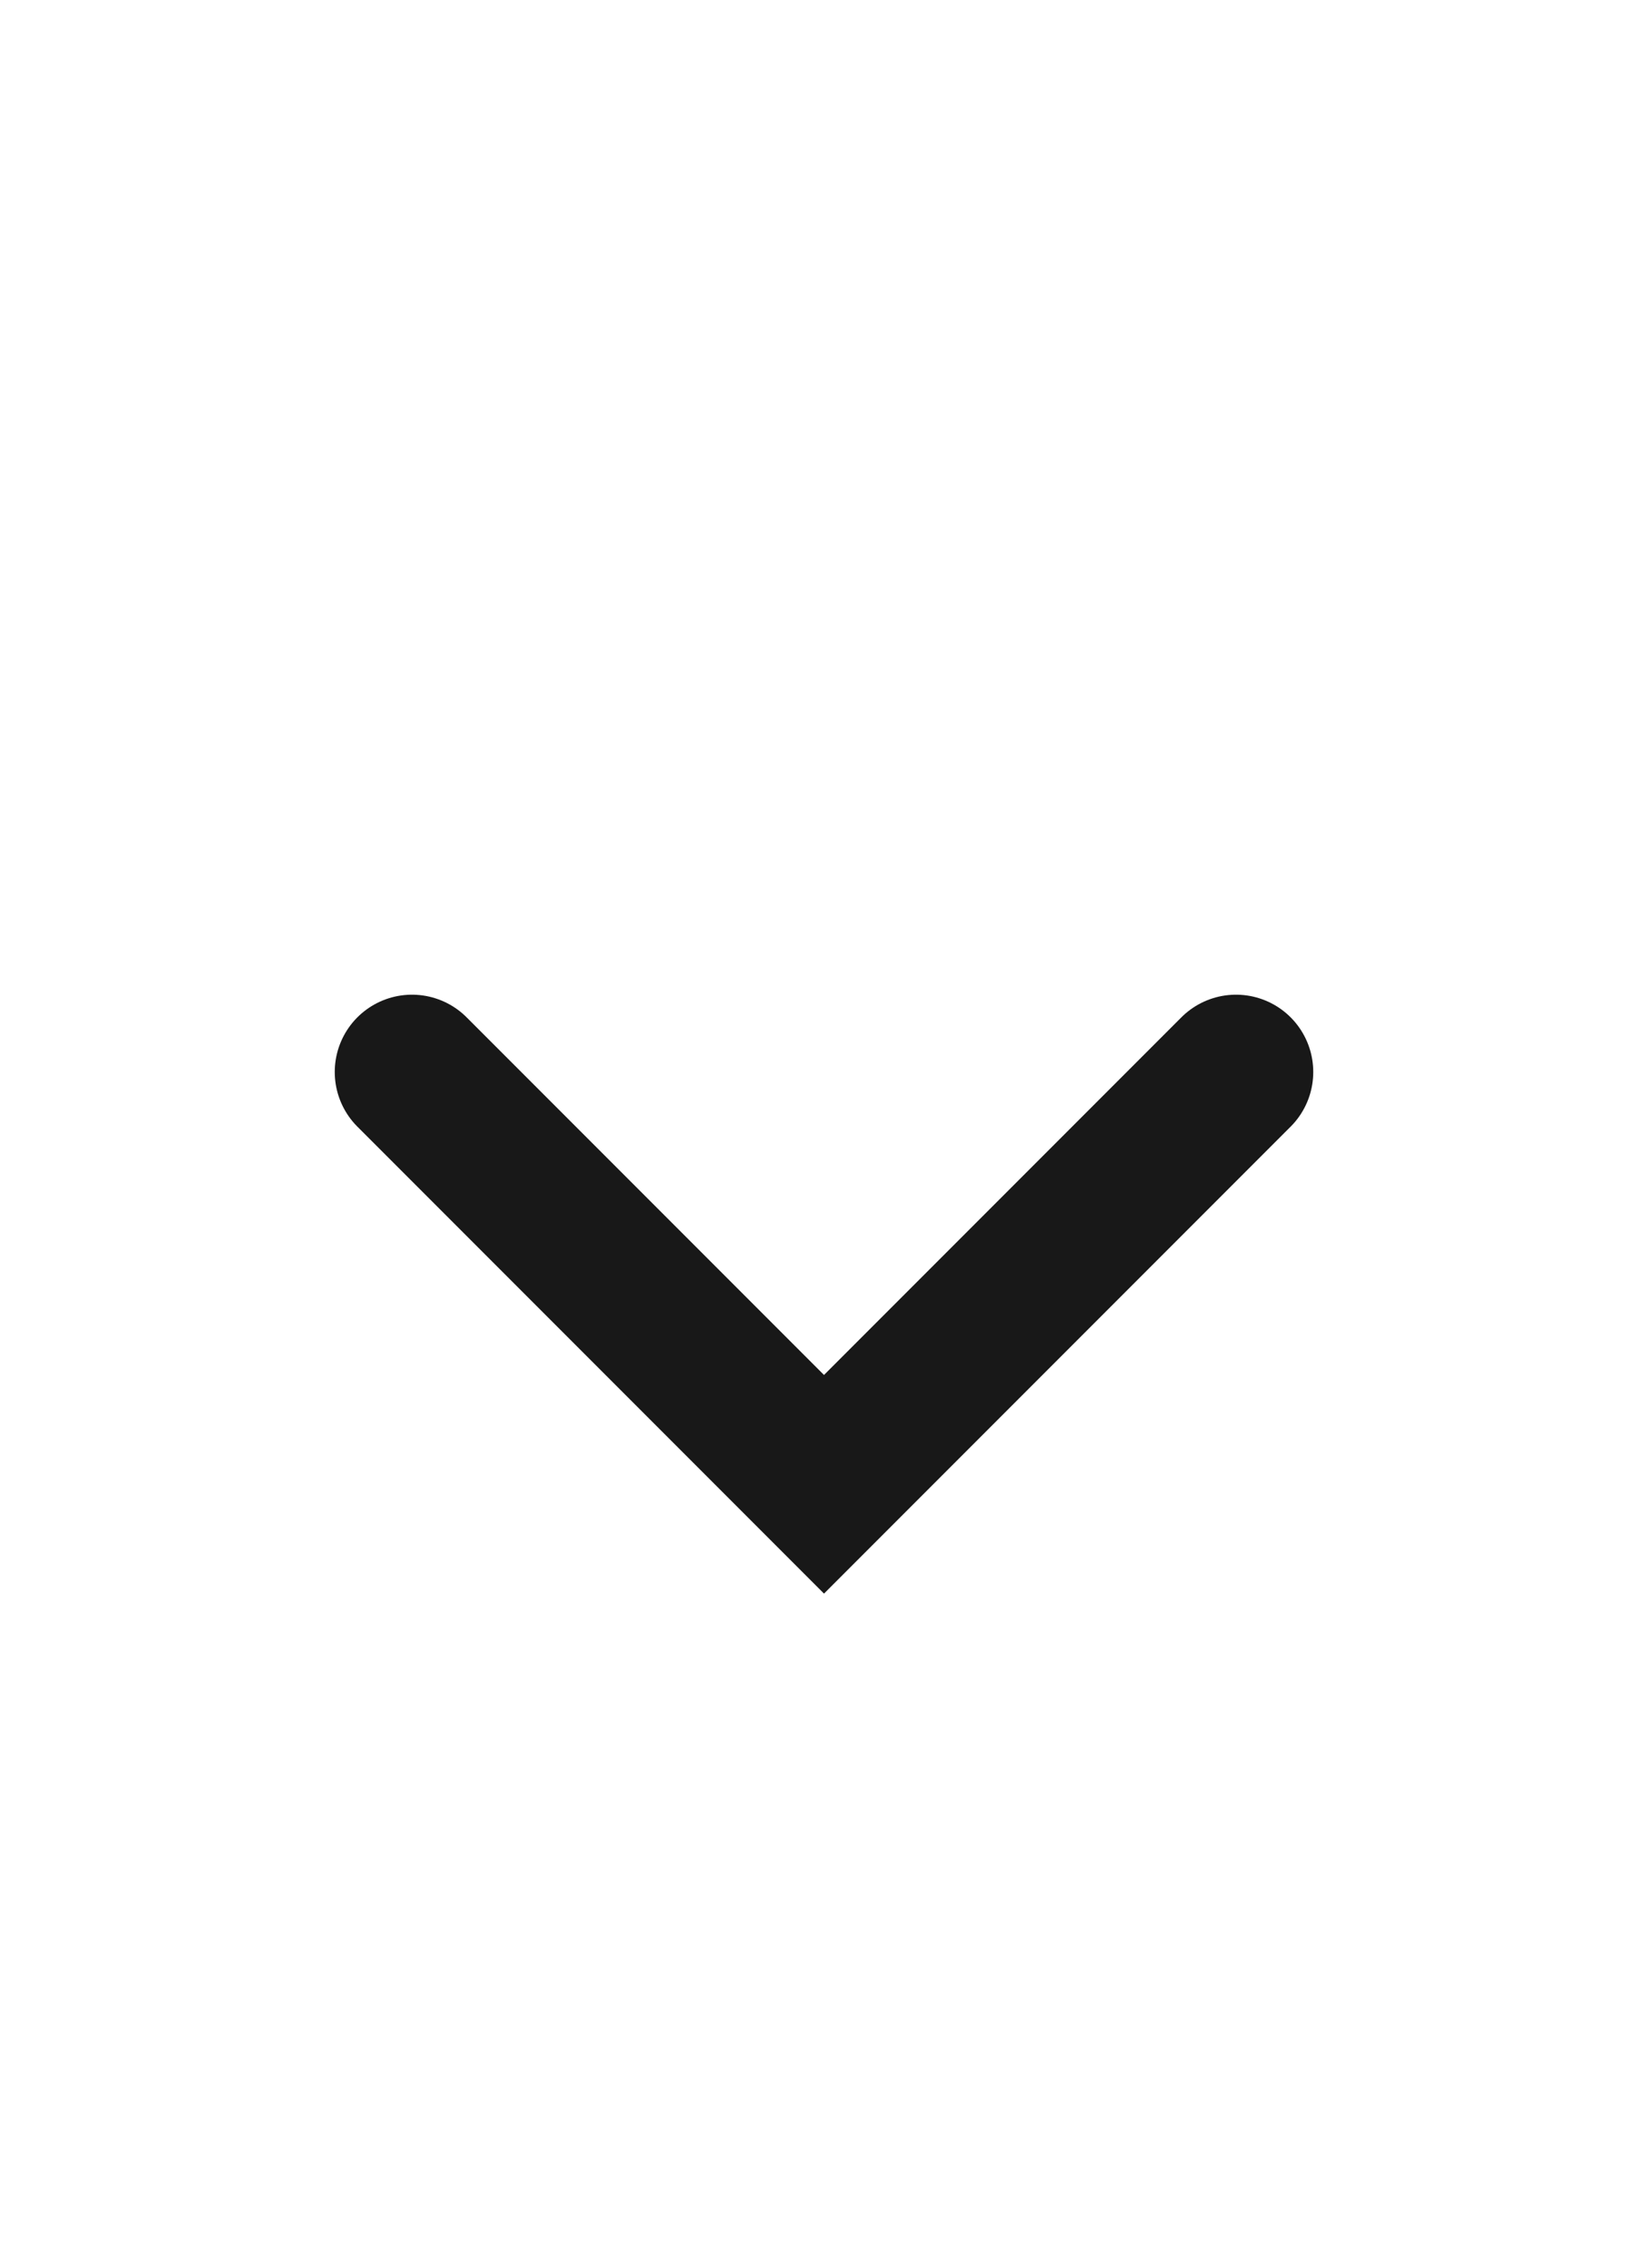 <?xml version="1.0" encoding="UTF-8"?> <svg xmlns="http://www.w3.org/2000/svg" width="16" height="22" viewBox="0 0 16 22" fill="none"><path d="m4 10.4 4 4 4-4" stroke="#181818" stroke-width="1.5" stroke-linecap="round"></path></svg> 